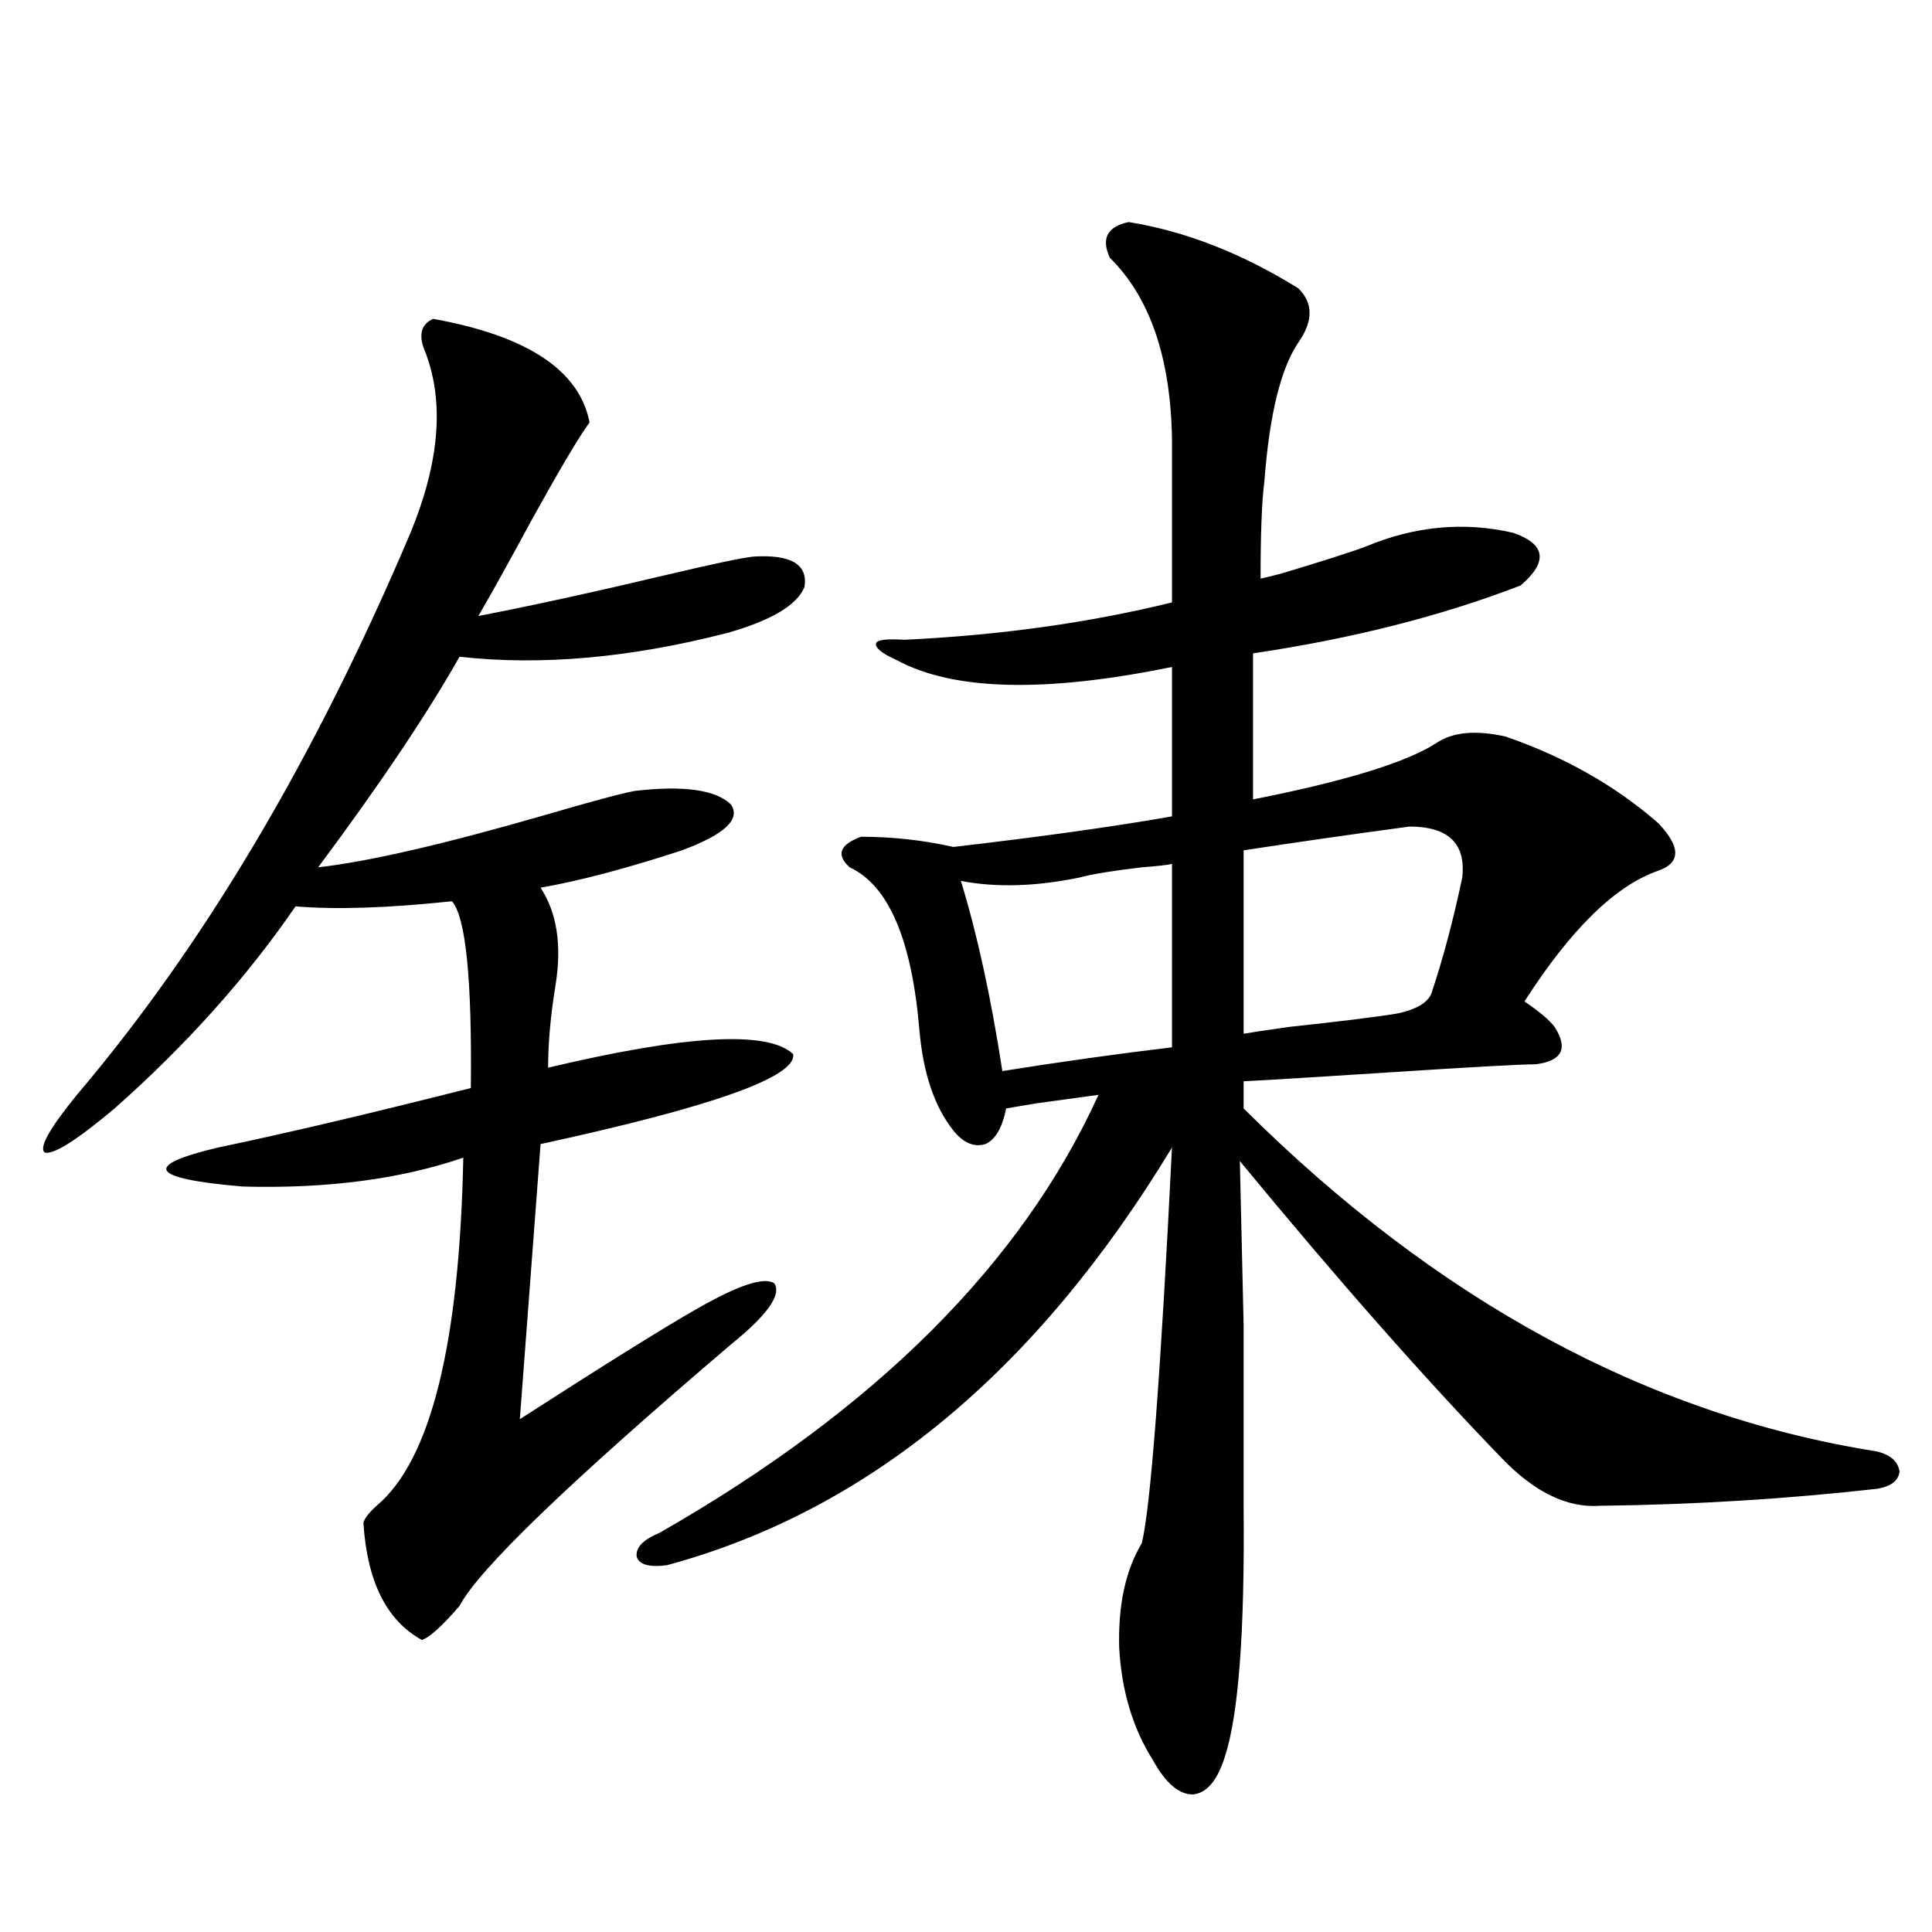 <?xml version="1.0" encoding="utf-8"?>
<!-- Generator: Adobe Illustrator 16.0.0, SVG Export Plug-In . SVG Version: 6.00 Build 0)  -->
<!DOCTYPE svg PUBLIC "-//W3C//DTD SVG 1.1//EN" "http://www.w3.org/Graphics/SVG/1.1/DTD/svg11.dtd">
<svg version="1.1" id="图层_1" xmlns="http://www.w3.org/2000/svg" xmlns:xlink="http://www.w3.org/1999/xlink" x="0px" y="0px"
	 width="1000px" height="1000px" viewBox="0 0 1000 1000" enable-background="new 0 0 1000 1000" xml:space="preserve">
<path d="M224.189,165.035c48.779,8.789,75.761,26.669,80.974,53.613c-5.213,7.031-14.969,23.442-29.268,49.219
	c-11.707,21.684-21.143,38.672-28.292,50.977c27.316-5.273,59.511-12.305,96.583-21.094c24.71-5.85,39.999-9.077,45.853-9.668
	c19.512-1.167,28.292,4.106,26.341,15.82c-3.902,9.38-17.24,17.29-39.999,23.73c-50.09,12.895-96.263,17.001-138.533,12.305
	c-16.92,29.883-41.31,66.22-73.169,108.984c26.006-2.925,65.364-12.002,118.046-27.246c24.055-7.031,39.344-11.124,45.853-12.305
	c25.365-2.925,41.95-0.577,49.755,7.031c5.198,7.622-3.262,15.532-25.365,23.73c-28.627,9.38-53.017,15.82-73.169,19.336
	c8.445,12.895,11.052,29.594,7.805,50.098c-2.606,15.82-3.902,30.185-3.902,43.066c71.538-16.988,113.809-19.336,126.826-7.031
	c1.951,11.728-41.63,27.246-130.729,46.582l-10.731,142.383c45.518-29.292,76.096-48.34,91.705-57.129
	c21.463-12.305,34.786-16.699,39.999-13.184c3.902,5.864-3.582,16.411-22.438,31.641c-83.9,71.494-130.729,116.606-140.484,135.352
	c-9.115,10.547-15.609,16.397-19.512,17.578c-18.216-9.97-28.292-30.171-30.243-60.645c0.641-2.334,2.927-5.273,6.829-8.789
	c27.957-23.428,42.926-83.496,44.877-180.176c-32.529,11.137-70.577,16.123-114.144,14.941
	c-48.139-4.092-52.361-10.835-12.683-20.215c33.811-7.031,77.392-17.276,130.729-30.762c0.641-56.25-2.606-88.467-9.756-96.68
	c-33.17,3.516-60.166,4.395-80.974,2.637c-25.365,36.914-56.584,71.782-93.656,104.59c-19.512,16.411-31.554,24.033-36.097,22.852
	c-3.262-2.334,2.271-12.305,16.585-29.883c65.685-77.344,123.244-174.312,172.679-290.918c14.954-36.323,17.561-67.374,7.805-93.164
	C216.385,173.824,217.681,167.974,224.189,165.035z M584.181,114.938c29.268,4.697,58.535,16.123,87.803,34.277
	c7.805,7.622,7.805,17.001,0,28.125c-9.115,13.486-14.969,37.505-17.561,72.07c-1.311,9.97-1.951,26.669-1.951,50.098
	c2.592-0.577,6.174-1.456,10.731-2.637c21.463-6.441,36.097-11.124,43.901-14.063c25.365-10.547,50.73-12.881,76.096-7.031
	c16.905,5.864,18.201,14.941,3.902,27.246c-40.975,15.82-87.162,27.548-138.533,35.156v75.586
	c47.469-9.366,79.022-19.034,94.632-29.004c8.445-5.85,20.487-7.031,36.097-3.516c30.563,10.547,56.904,25.488,79.022,44.824
	c11.707,12.305,11.707,20.517,0,24.609c-22.118,7.622-45.212,30.185-69.267,67.676c7.805,5.273,13.003,9.668,15.609,13.184
	c7.149,11.137,3.902,17.578-9.756,19.336c-7.805,0-34.146,1.469-79.022,4.395c-36.432,2.348-60.486,3.818-72.193,4.395v14.063
	c100.15,99.619,209.416,158.794,327.797,177.539c7.149,1.758,11.052,5.273,11.707,10.547c-0.655,4.697-4.558,7.622-11.707,8.789
	c-46.828,5.273-94.632,8.212-143.411,8.789c-16.92,1.181-33.825-7.031-50.73-24.609c-39.679-41.006-84.876-92.285-135.606-153.809
	c0.641,28.125,1.296,56.25,1.951,84.375c0,13.486,0,27.548,0,42.188c0,12.895,0,30.185,0,51.855
	c0.641,65.039-2.606,108.394-9.756,130.078c-3.902,12.305-9.436,18.746-16.585,19.336c-7.164,0-13.993-5.864-20.487-17.578
	c-10.411-16.411-16.265-35.747-17.561-58.008c-0.655-22.261,3.247-40.43,11.707-54.492c4.543-18.745,9.756-87.012,15.609-204.785
	c-70.242,116.016-157.404,188.086-261.457,216.211c-9.115,1.181-14.313-0.288-15.609-4.395c-0.655-4.683,3.247-8.789,11.707-12.305
	c111.857-63.858,187.633-139.444,227.312-226.758c-8.46,1.181-19.191,2.637-32.194,4.395c-7.164,1.181-12.362,2.06-15.609,2.637
	c-1.951,9.97-5.533,16.123-10.731,18.457c-5.854,1.758-11.387-0.577-16.585-7.031c-9.756-12.305-15.609-29.581-17.561-51.855
	c-3.902-46.87-15.944-74.995-36.097-84.375c-7.164-6.441-5.213-11.714,5.854-15.82c16.25,0,32.194,1.758,47.804,5.273
	c45.518-5.273,83.245-10.547,113.168-15.82v-77.344c-65.699,13.486-113.168,12.305-142.436-3.516
	c-7.805-3.516-11.387-6.441-10.731-8.789c0.641-1.758,5.519-2.334,14.634-1.758c49.42-2.334,95.607-8.789,138.533-19.336v-84.375
	c-0.655-42.188-11.387-73.526-32.194-94.043C569.867,123.438,573.114,117.286,584.181,114.938z M606.619,447.164
	c-2.606,0.591-7.805,1.181-15.609,1.758c-14.969,1.758-25.7,3.516-32.194,5.273c-22.773,4.697-43.261,5.273-61.462,1.758
	c8.445,27.548,15.609,60.356,21.463,98.438c29.268-4.683,58.535-8.789,87.803-12.305V447.164z M729.543,427.828
	c-30.578,4.106-59.19,8.212-85.852,12.305v94.922c3.247-0.577,11.052-1.758,23.414-3.516c27.316-2.925,46.173-5.273,56.584-7.031
	c10.396-2.334,16.25-6.152,17.561-11.426c5.854-17.578,11.052-37.202,15.609-58.887
	C758.811,436.617,749.695,427.828,729.543,427.828z"/>
</svg>
